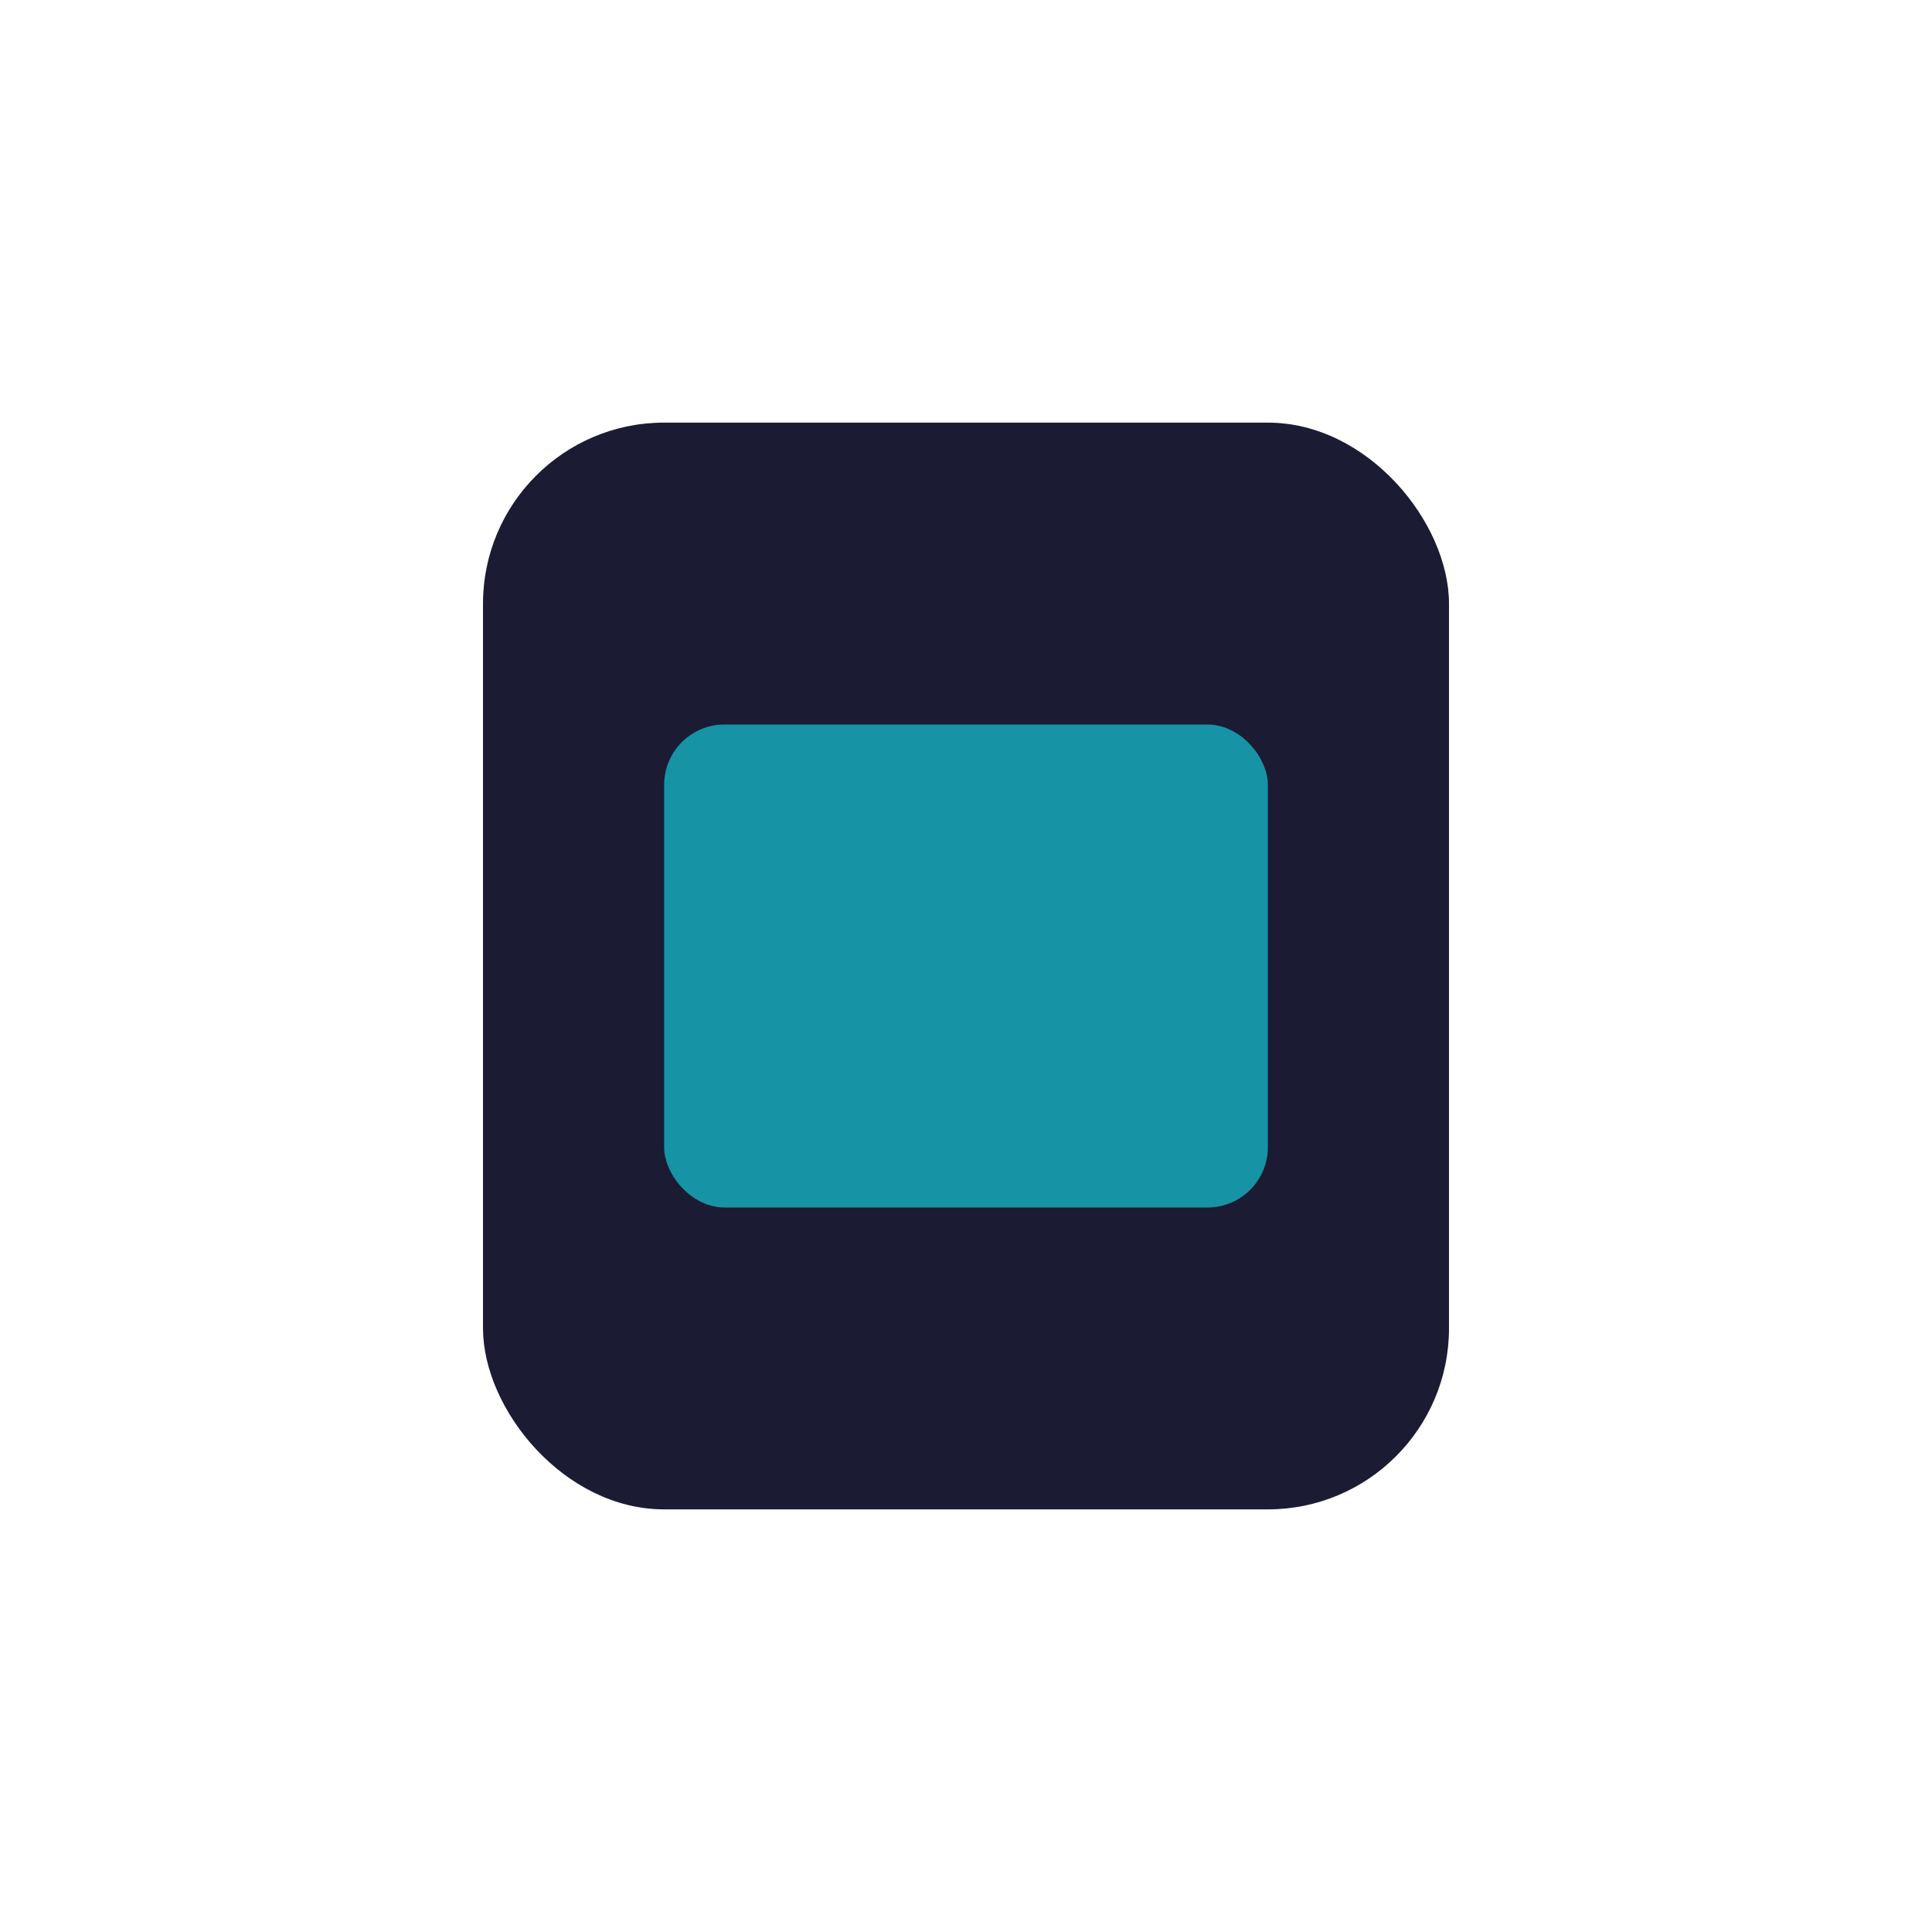 <?xml version="1.0" encoding="UTF-8"?>
<svg xmlns="http://www.w3.org/2000/svg" width="32" height="32" viewBox="0 0 32 32"><rect x="8" y="7" width="16" height="18" rx="3" fill="#1B1B34"/><rect x="11" y="12" width="10" height="8" rx="1" fill="#1693A5"/></svg>